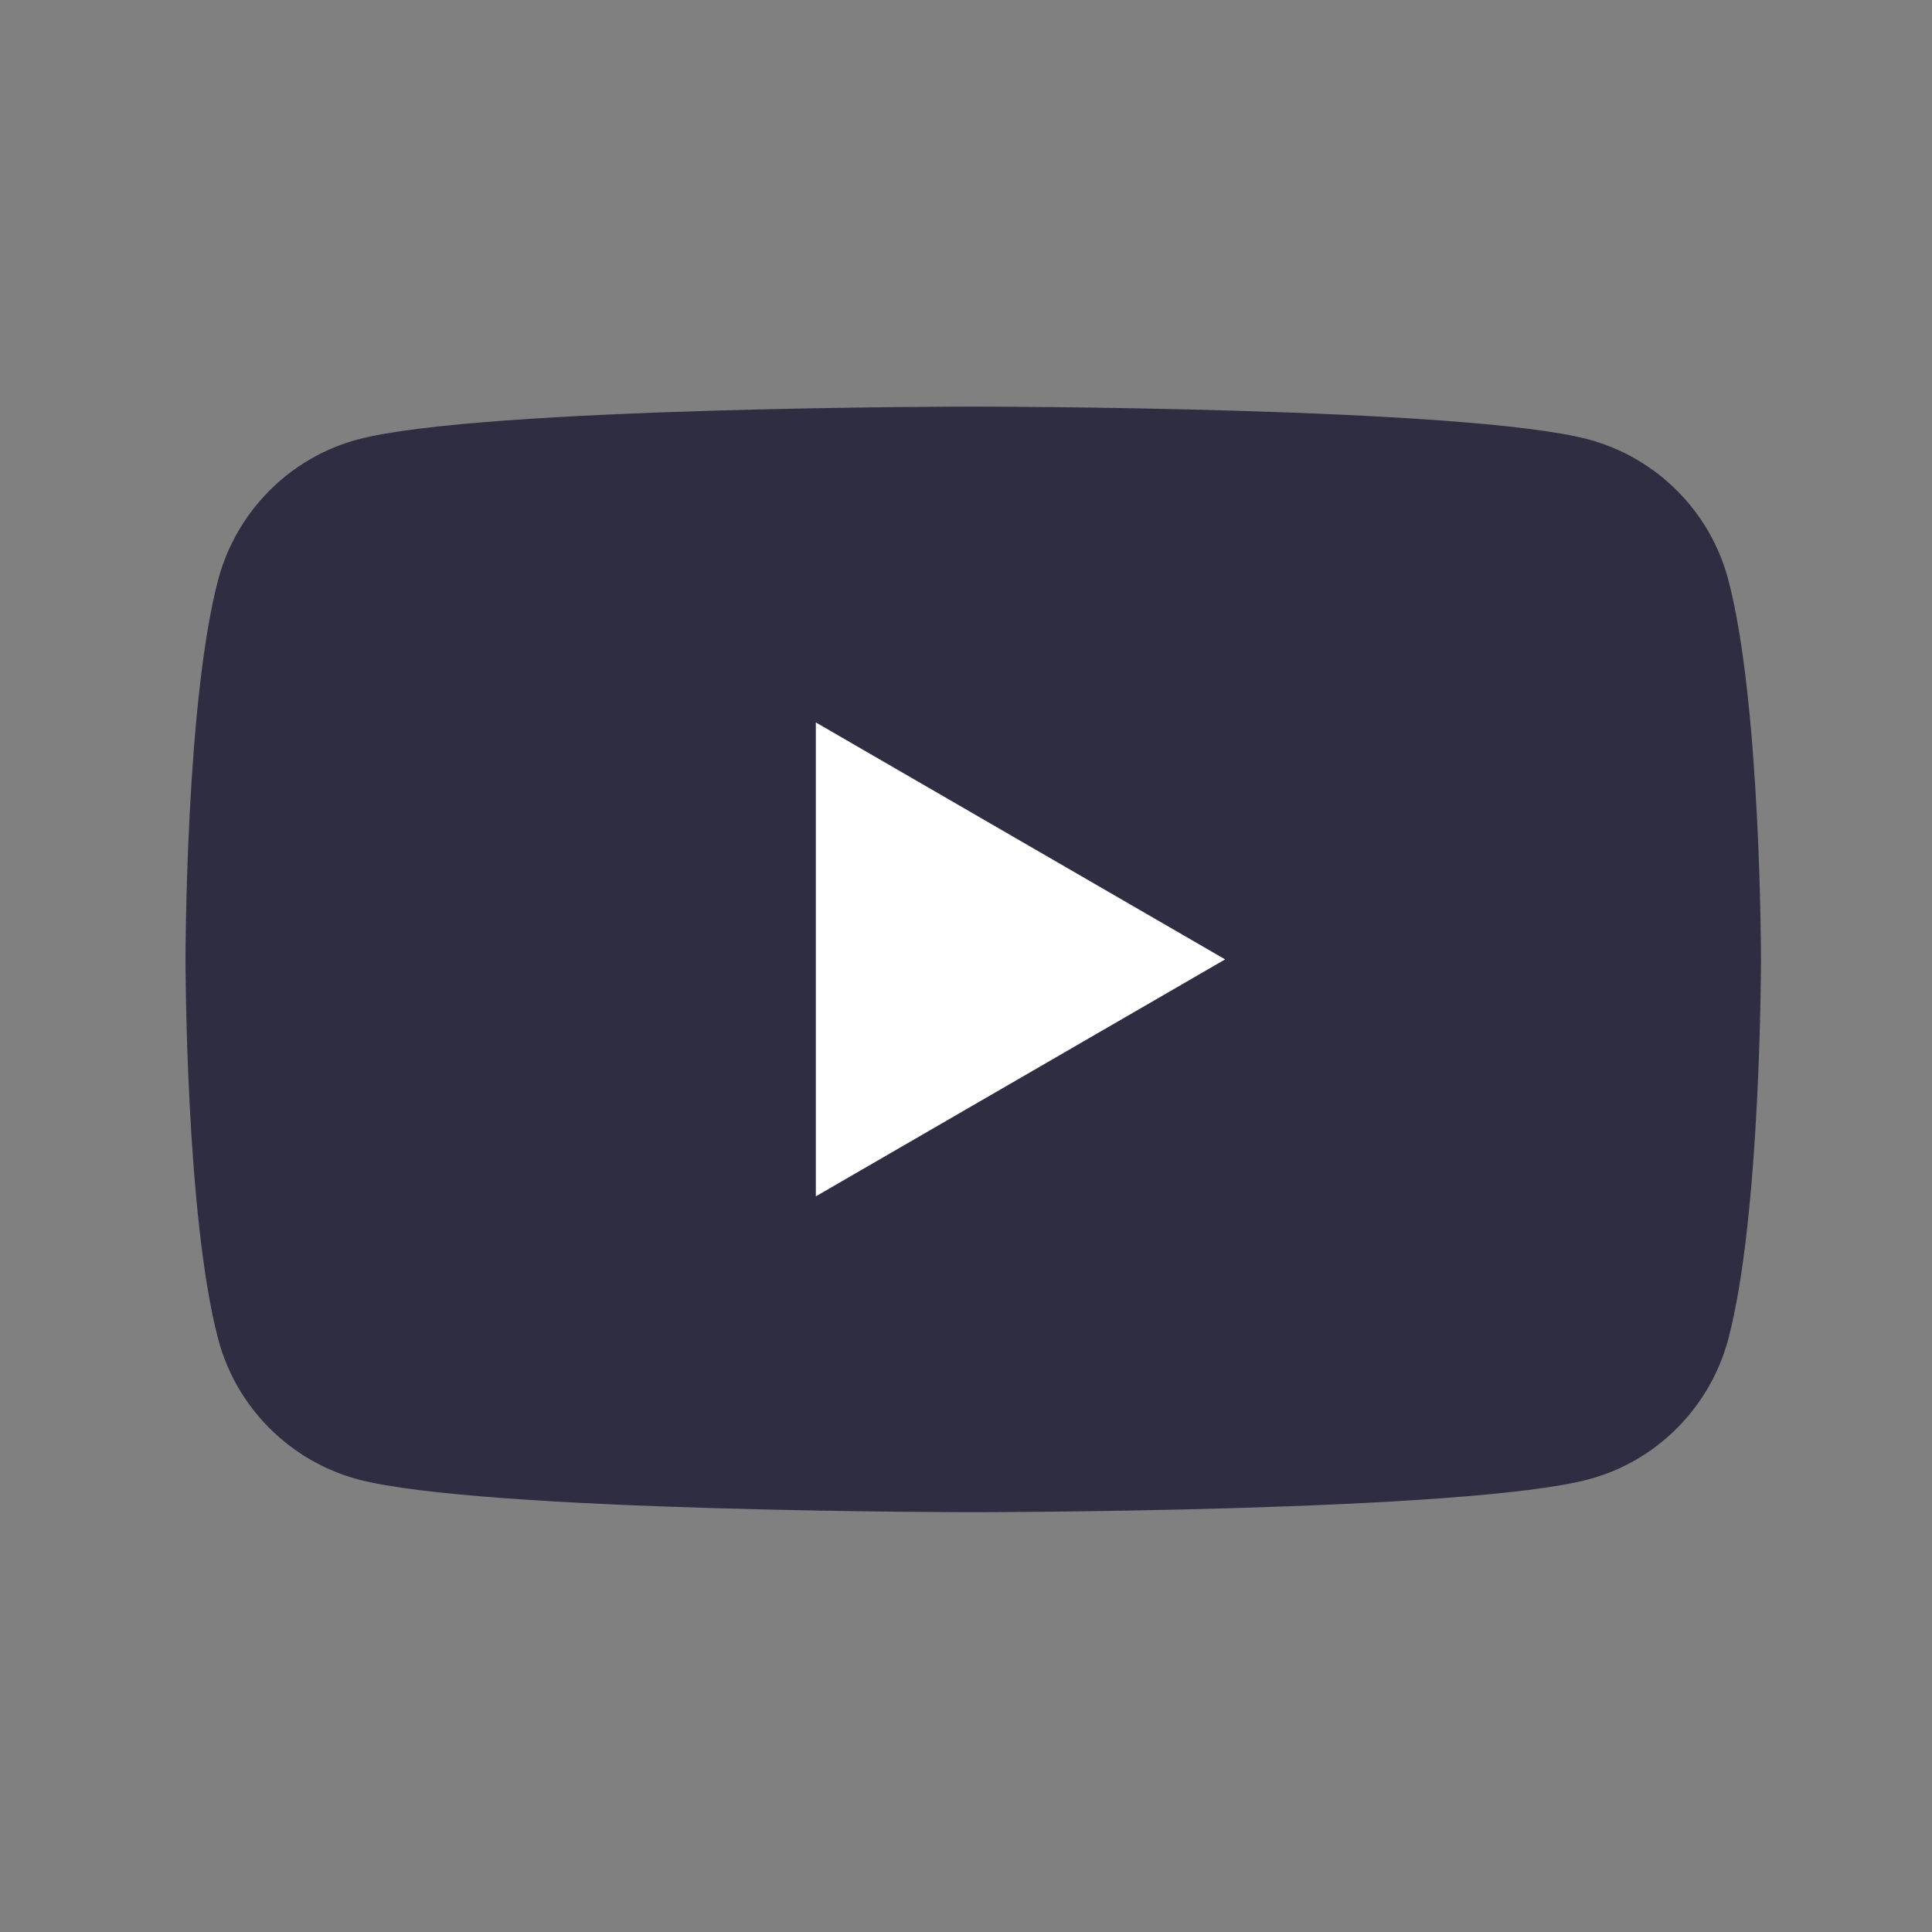 <svg width="64" height="64" viewBox="0 0 64 64" fill="none" xmlns="http://www.w3.org/2000/svg">
<rect x="0" y="0" width="64" height="64" fill="#808080" stroke="none"/>
<g clip-path="url(#clip0_2183_401)">
<path d="M57.247 19.187C56.649 16.94 54.881 15.167 52.631 14.559C48.563 13.469 32.24 13.469 32.24 13.469C32.24 13.469 15.925 13.469 11.848 14.559C9.607 15.159 7.838 16.931 7.232 19.187C6.145 23.266 6.145 31.781 6.145 31.781C6.145 31.781 6.145 40.296 7.232 44.375C7.83 46.622 9.598 48.395 11.848 49.003C15.925 50.093 32.24 50.093 32.24 50.093C32.24 50.093 48.563 50.093 52.631 49.003C54.873 48.404 56.641 46.631 57.247 44.375C58.335 40.296 58.335 31.781 58.335 31.781C58.335 31.781 58.335 23.266 57.247 19.187Z" fill="#2E2D42"/>
<path d="M27.026 39.63L40.584 31.781L27.026 23.932V39.63Z" fill="white"/>
</g>
<defs>
<clipPath id="clip0_2183_401">
<rect width="64" height="64" fill="white"/>
</clipPath>
</defs>
</svg>
